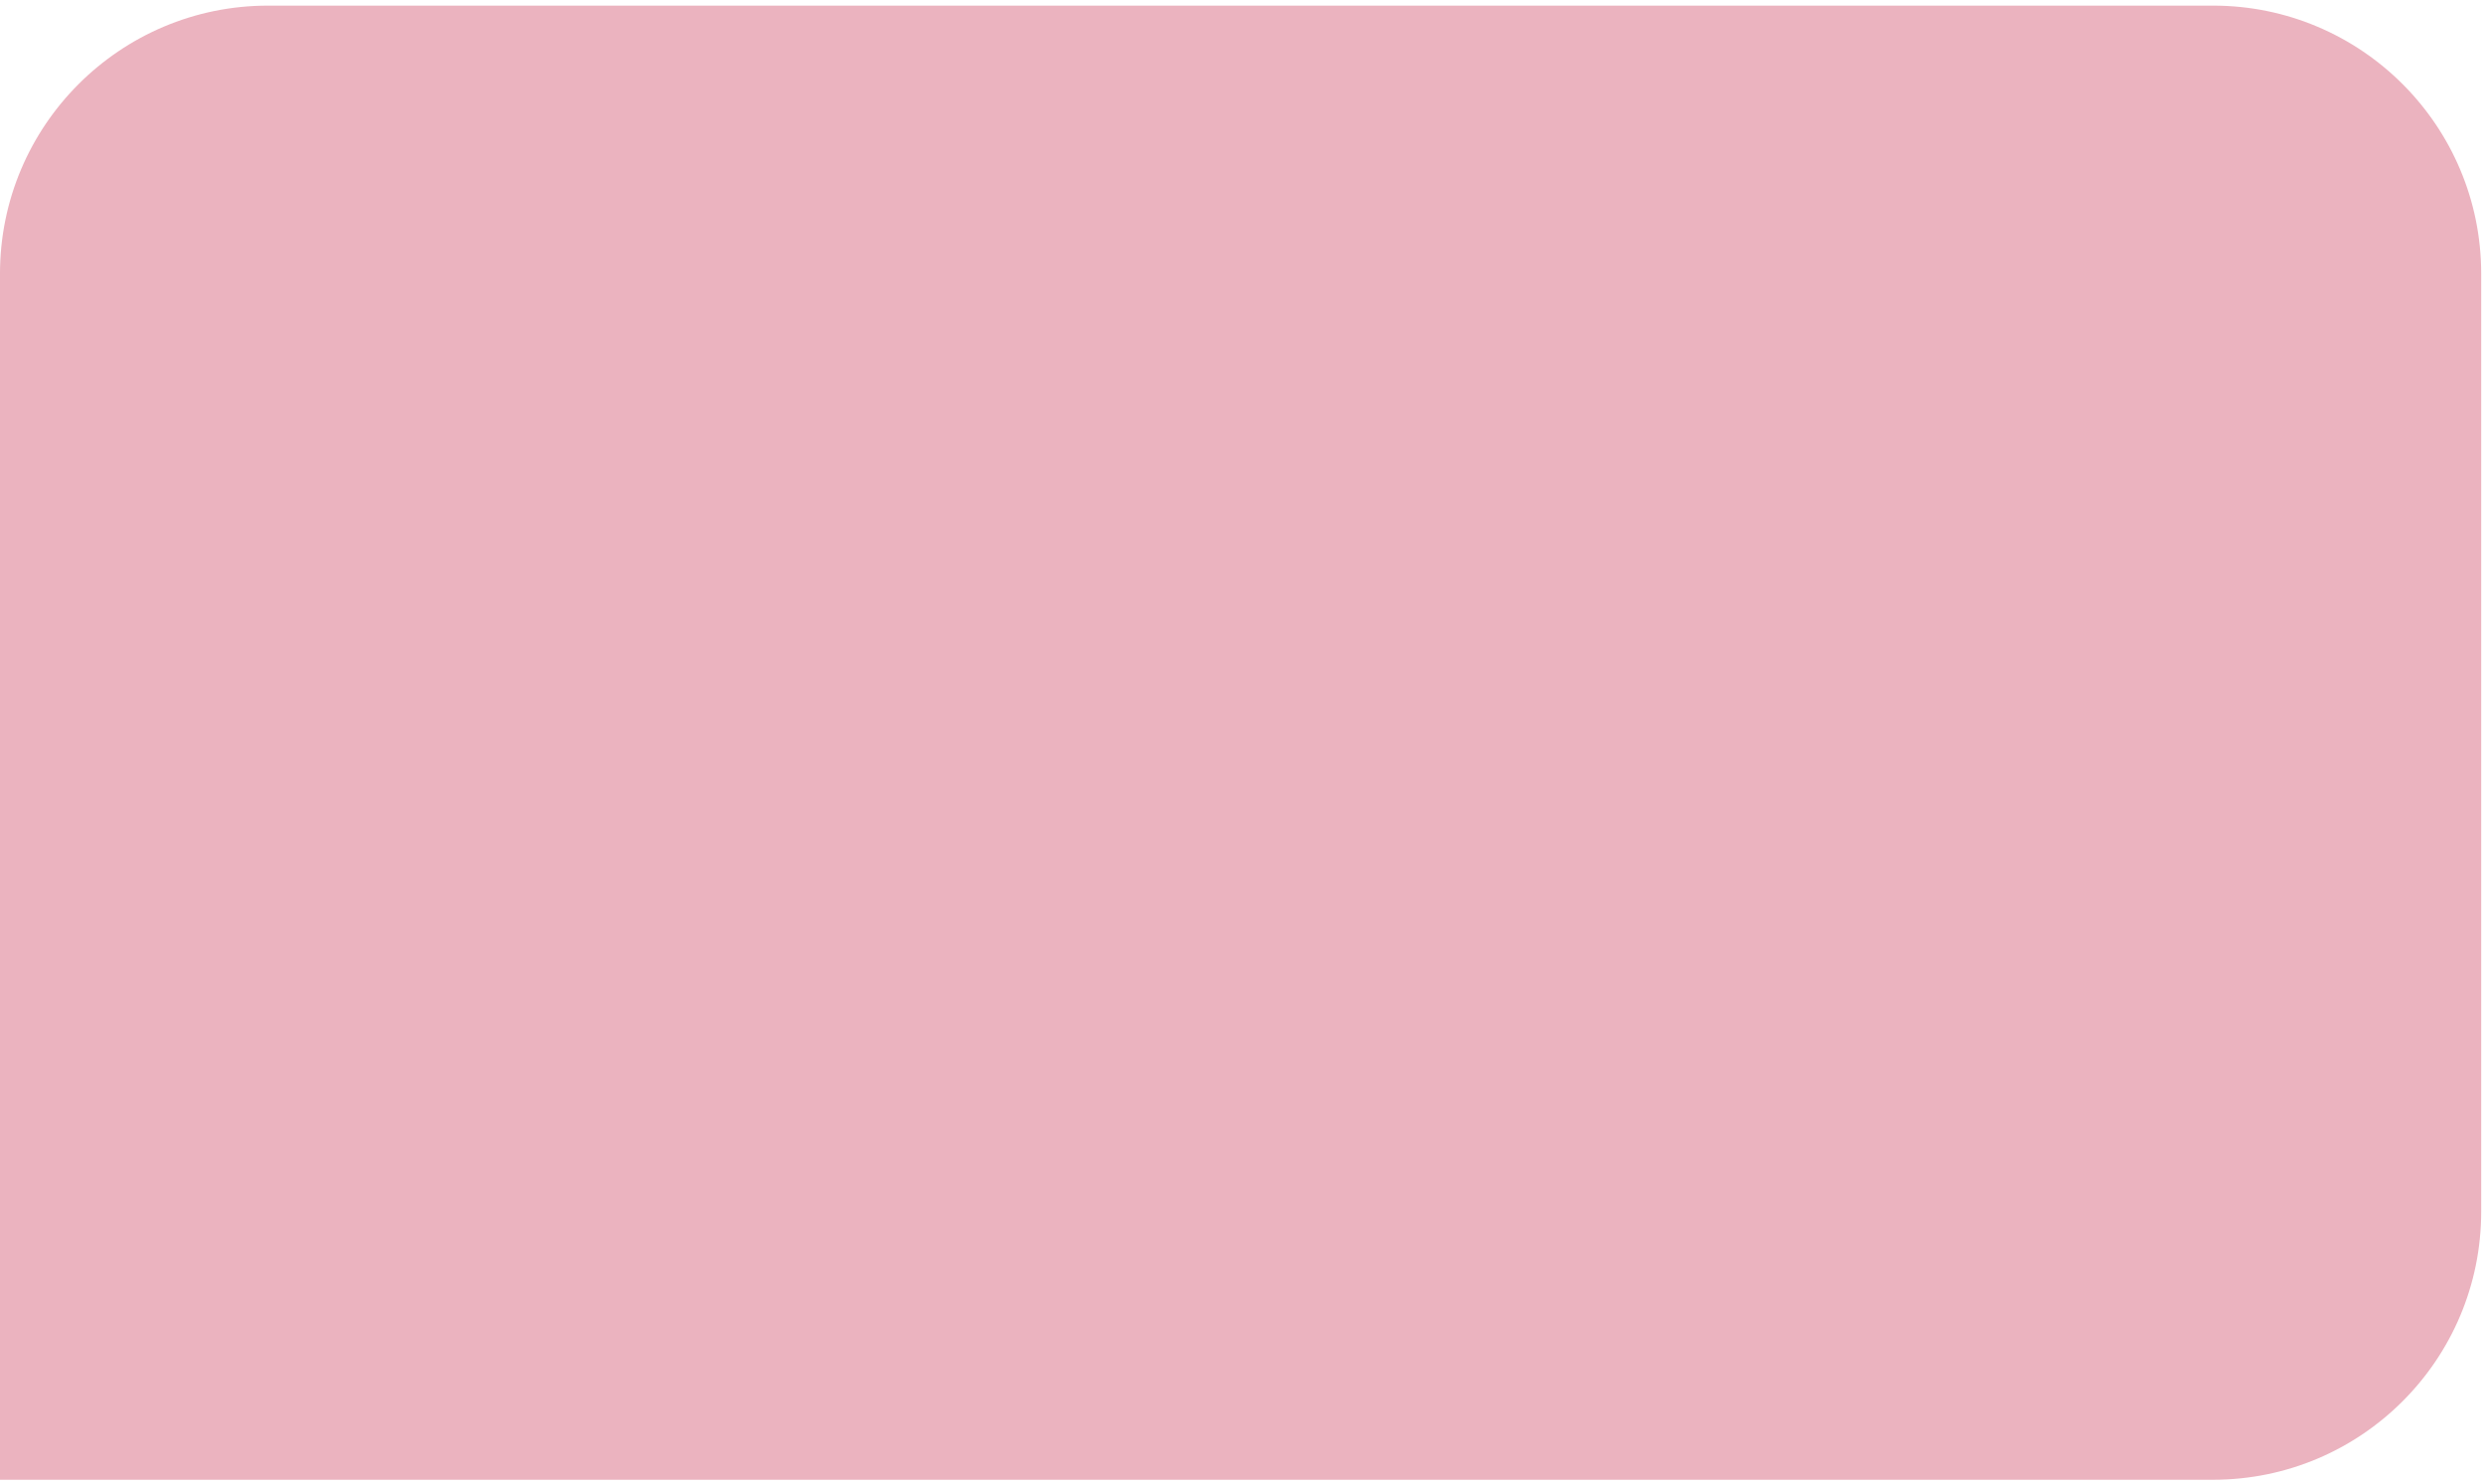 <?xml version="1.0" encoding="UTF-8"?> <svg xmlns="http://www.w3.org/2000/svg" width="278" height="166" viewBox="0 0 278 166" fill="none"> <path d="M-0.001 30.628C-0.001 14.059 13.431 0.628 29.999 0.628H247.574C264.143 0.628 277.574 14.059 277.574 30.628V135.547C277.574 152.115 264.143 165.547 247.574 165.547H-0.001V30.628Z" fill="#EBB3BF"></path> </svg> 